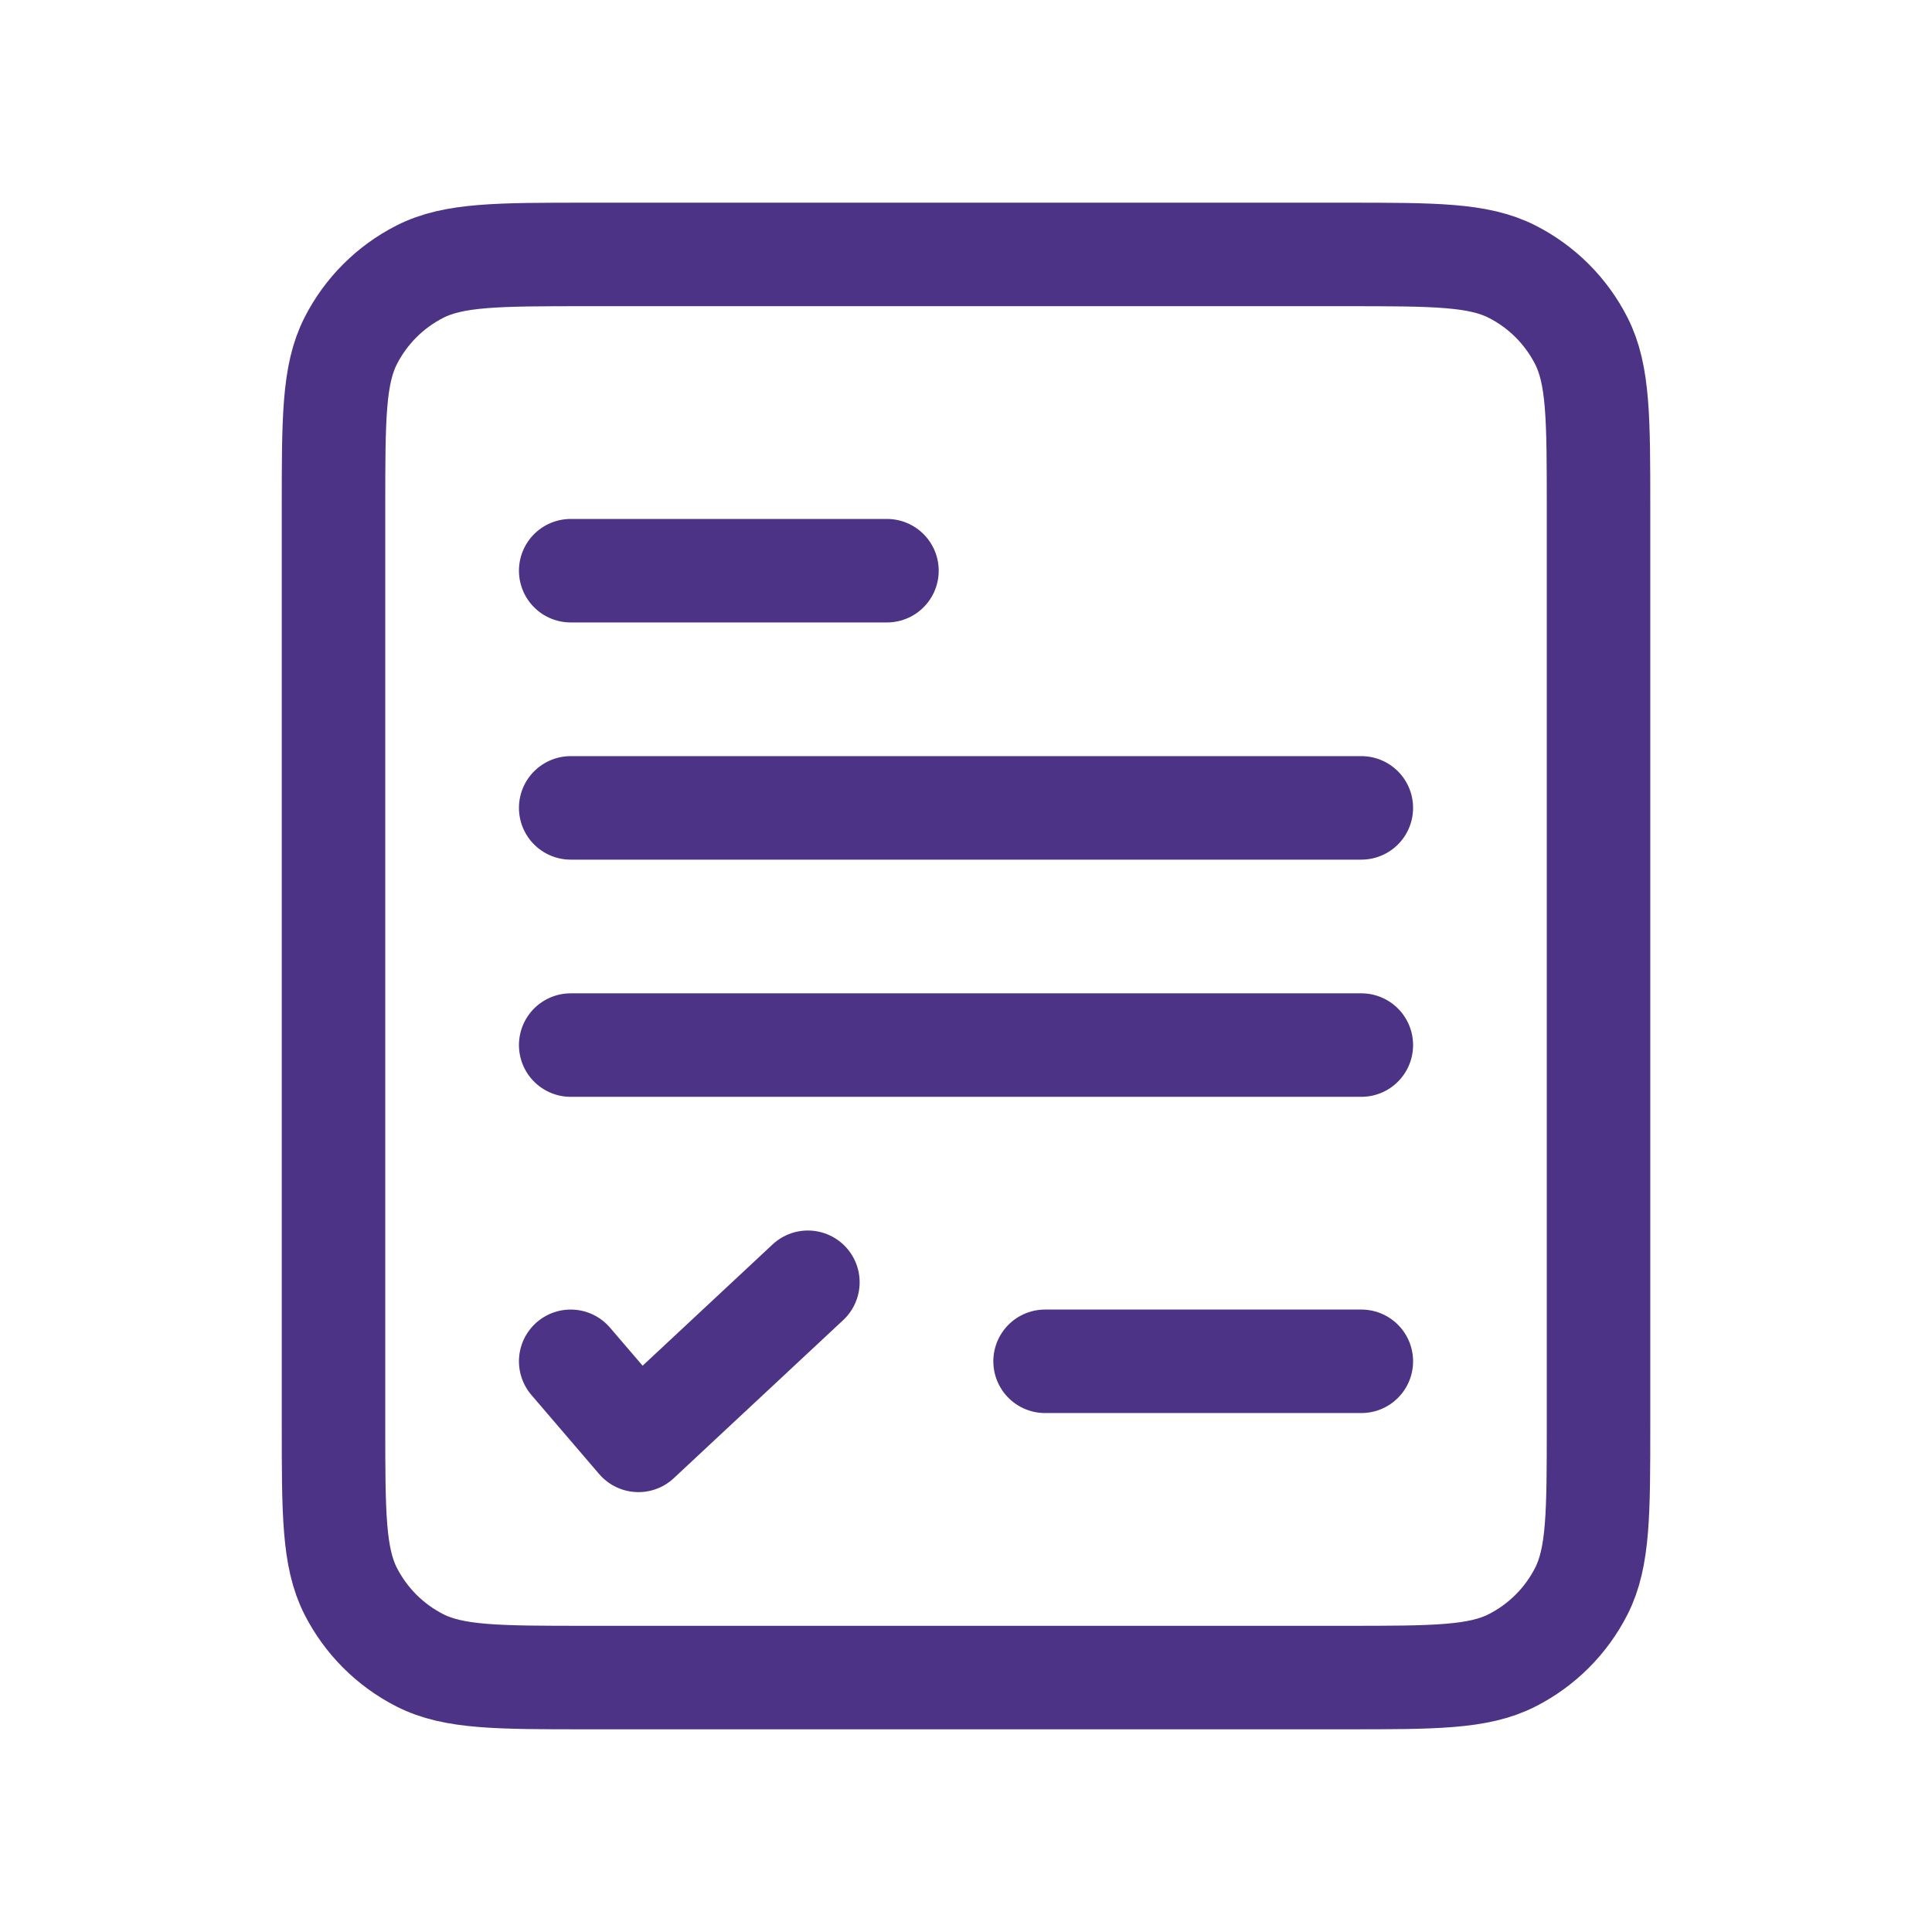 <svg width="56" height="56" viewBox="0 0 56 56" fill="none" xmlns="http://www.w3.org/2000/svg">
<path d="M16.542 16.542H25.709M30.292 39.458H39.459M16.542 23.417H39.459M16.542 30.292H39.459M16.542 39.458L18.506 41.75L23.417 37.167M17 48.625H39C41.567 48.625 42.851 48.625 43.831 48.125C44.694 47.686 45.395 46.985 45.834 46.123C46.334 45.142 46.334 43.859 46.334 41.292V14.708C46.334 12.141 46.334 10.858 45.834 9.878C45.395 9.015 44.694 8.314 43.831 7.875C42.851 7.375 41.567 7.375 39 7.375H17C14.433 7.375 13.15 7.375 12.169 7.875C11.307 8.314 10.606 9.015 10.166 9.878C9.667 10.858 9.667 12.141 9.667 14.708V41.292C9.667 43.859 9.667 45.142 10.166 46.123C10.606 46.985 11.307 47.686 12.169 48.125C13.15 48.625 14.433 48.625 17 48.625Z" stroke="#4C3385" stroke-width="3" stroke-linecap="round" stroke-linejoin="round"/>
</svg>
